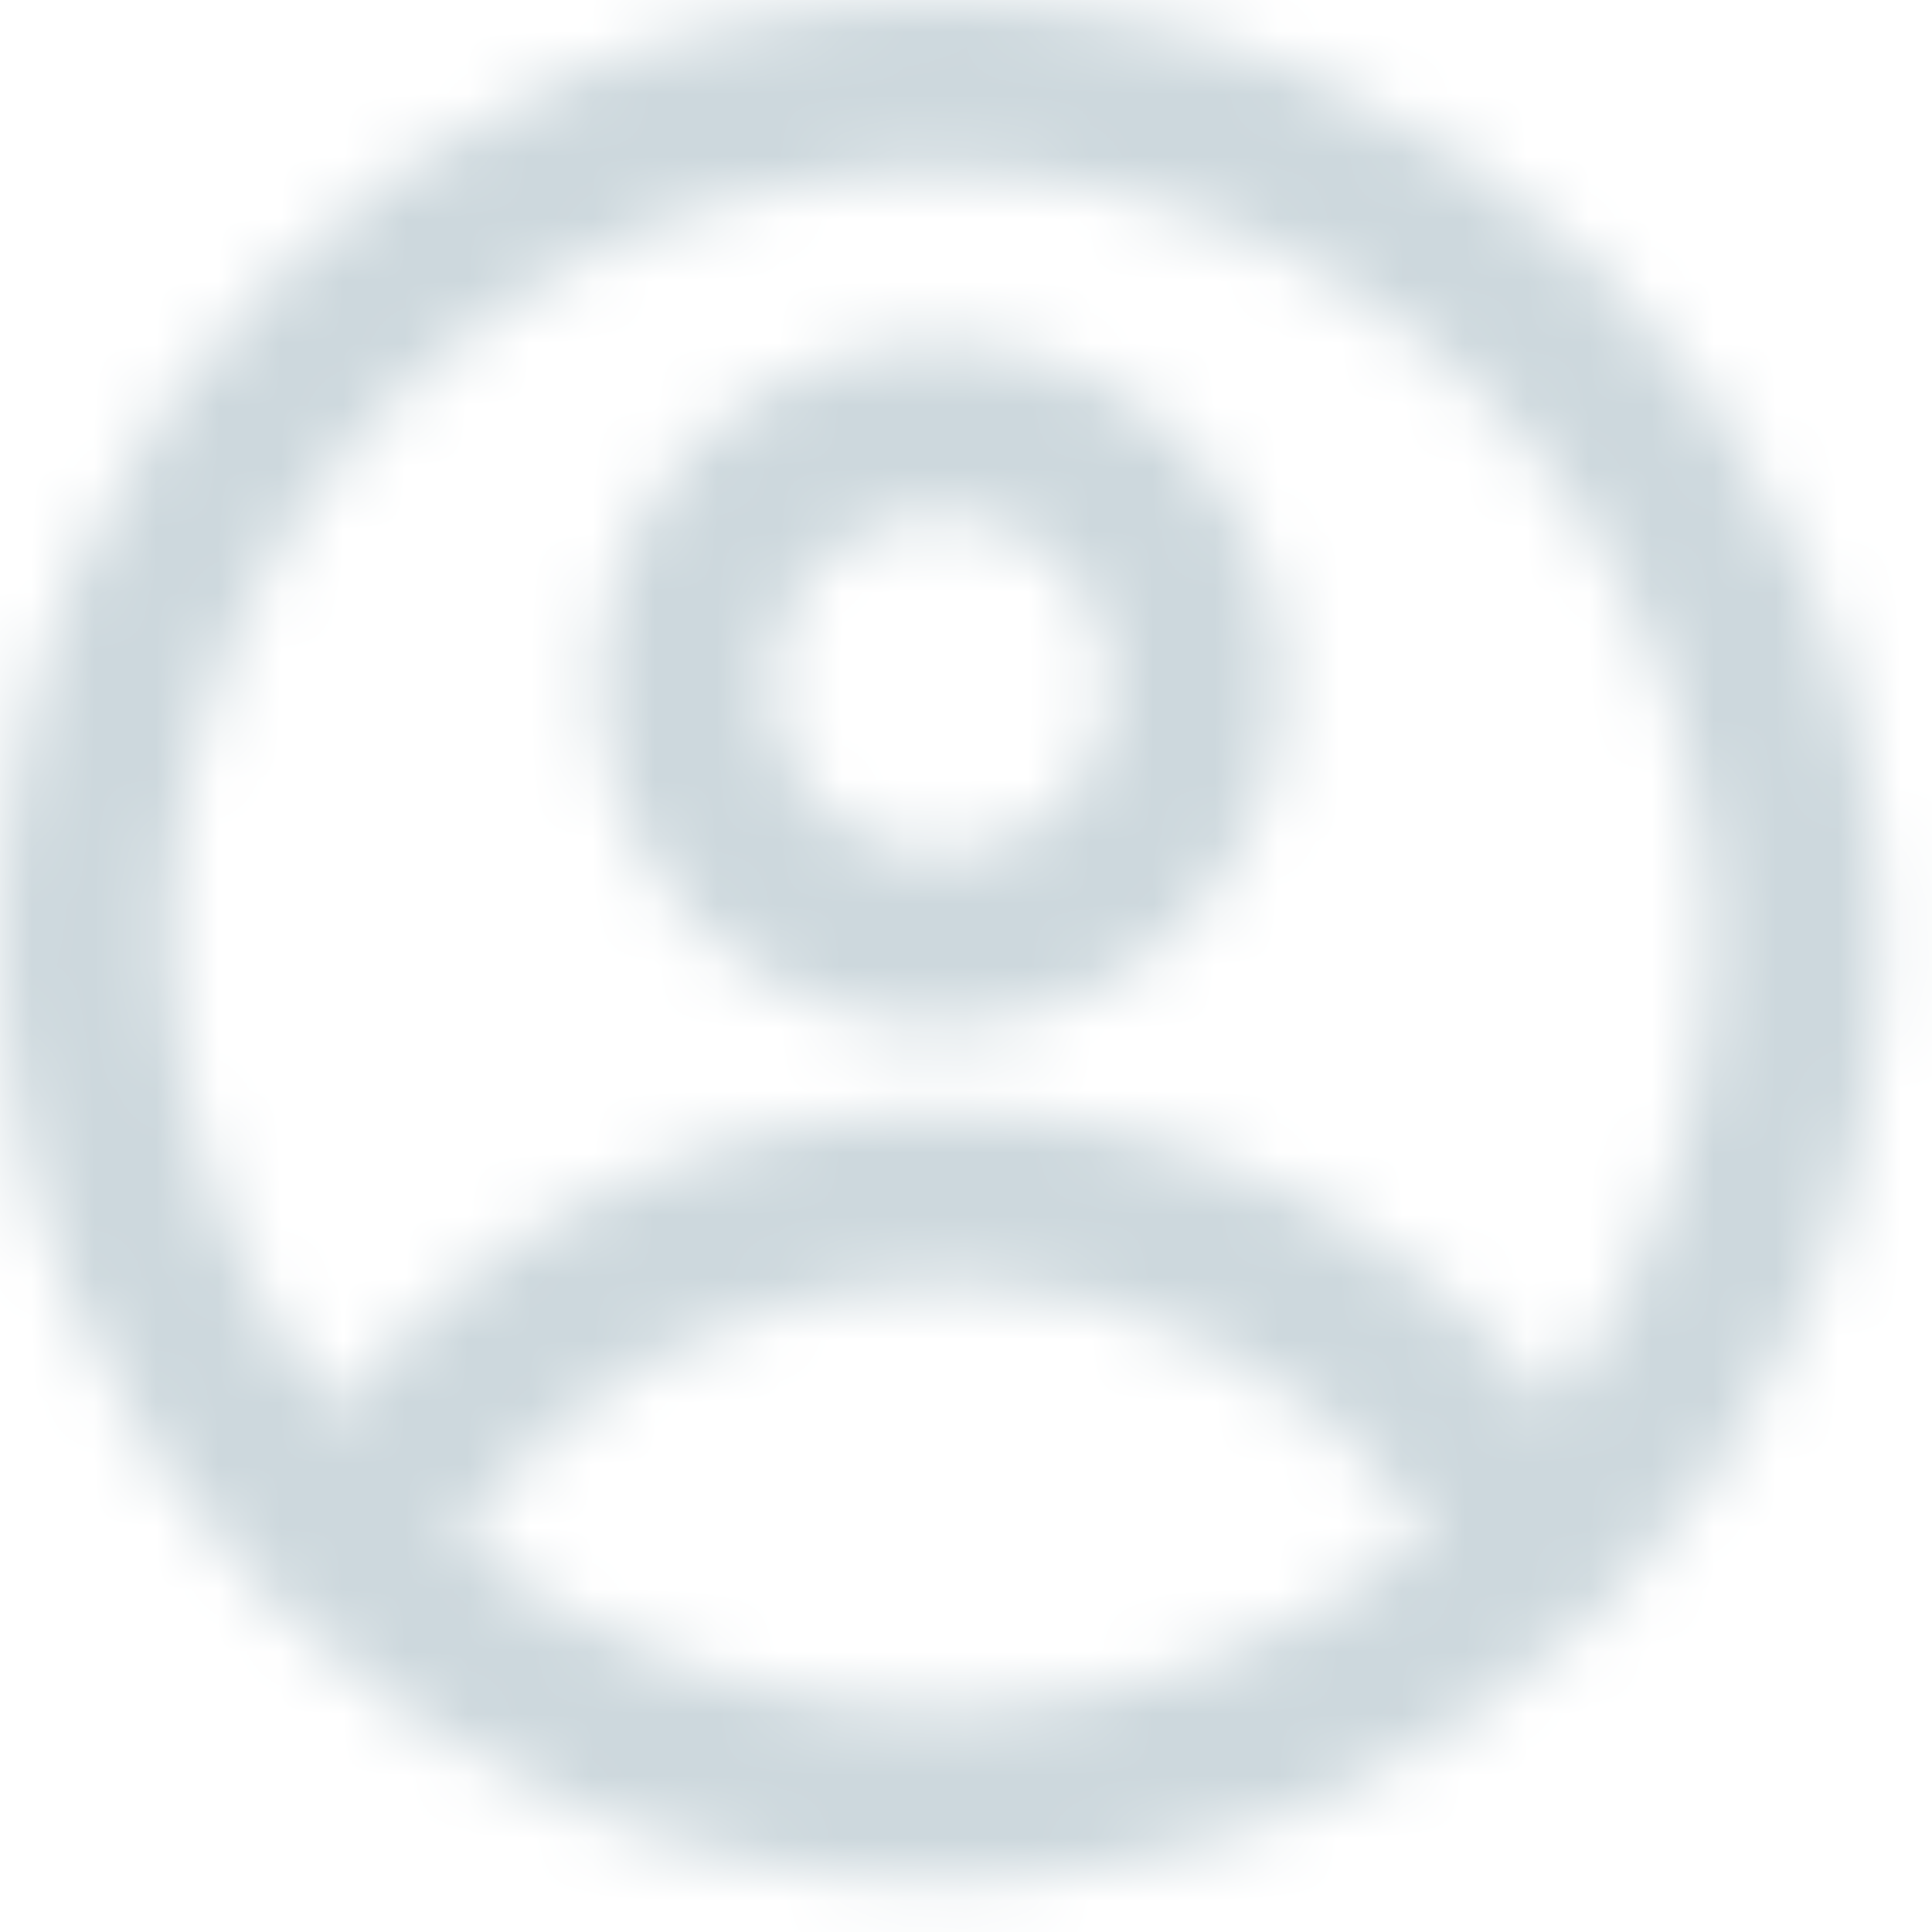 <svg width="31" height="31" viewBox="0 0 31 31" fill="none" xmlns="http://www.w3.org/2000/svg">
<mask id="mask0_89_1120" style="mask-type:alpha" maskUnits="userSpaceOnUse" x="0" y="0" width="31" height="31">
<path fill-rule="evenodd" clip-rule="evenodd" d="M20.581 10.977C20.581 12.432 20.003 13.828 18.974 14.857C17.944 15.887 16.548 16.465 15.093 16.465C13.637 16.465 12.241 15.887 11.212 14.857C10.183 13.828 9.604 12.432 9.604 10.977C9.604 9.521 10.183 8.125 11.212 7.096C12.241 6.067 13.637 5.488 15.093 5.488C16.548 5.488 17.944 6.067 18.974 7.096C20.003 8.125 20.581 9.521 20.581 10.977ZM17.837 10.977C17.837 11.704 17.548 12.402 17.033 12.917C16.519 13.432 15.821 13.721 15.093 13.721C14.365 13.721 13.667 13.432 13.152 12.917C12.638 12.402 12.349 11.704 12.349 10.977C12.349 10.249 12.638 9.551 13.152 9.036C13.667 8.522 14.365 8.232 15.093 8.232C15.821 8.232 16.519 8.522 17.033 9.036C17.548 9.551 17.837 10.249 17.837 10.977Z" fill="#2E2B2B"/>
<path fill-rule="evenodd" clip-rule="evenodd" d="M15.093 0C6.758 0 0 6.758 0 15.093C0 23.428 6.758 30.186 15.093 30.186C23.428 30.186 30.186 23.428 30.186 15.093C30.186 6.758 23.428 0 15.093 0ZM2.744 15.093C2.744 17.96 3.722 20.6 5.362 22.697C6.514 21.185 7.999 19.959 9.703 19.116C11.406 18.273 13.281 17.835 15.182 17.837C17.058 17.835 18.91 18.262 20.596 19.084C22.282 19.906 23.759 21.102 24.913 22.582C26.102 21.023 26.902 19.203 27.248 17.273C27.594 15.343 27.475 13.358 26.902 11.483C26.328 9.608 25.317 7.896 23.95 6.49C22.584 5.084 20.903 4.023 19.045 3.395C17.187 2.768 15.207 2.592 13.268 2.881C11.329 3.171 9.486 3.919 7.893 5.062C6.3 6.205 5.002 7.711 4.107 9.455C3.212 11.2 2.744 13.132 2.744 15.093ZM15.093 27.442C12.258 27.446 9.509 26.471 7.31 24.681C8.195 23.414 9.373 22.38 10.744 21.666C12.114 20.952 13.637 20.58 15.182 20.581C16.708 20.58 18.212 20.943 19.57 21.64C20.927 22.337 22.099 23.347 22.988 24.588C20.772 26.436 17.978 27.446 15.093 27.442Z" fill="#2E2B2B"/>
</mask>
<g mask="url(#mask0_89_1120)">
<rect x="-5" y="-4" width="39" height="40" fill="#CDD8DD"/>
</g>
</svg>
